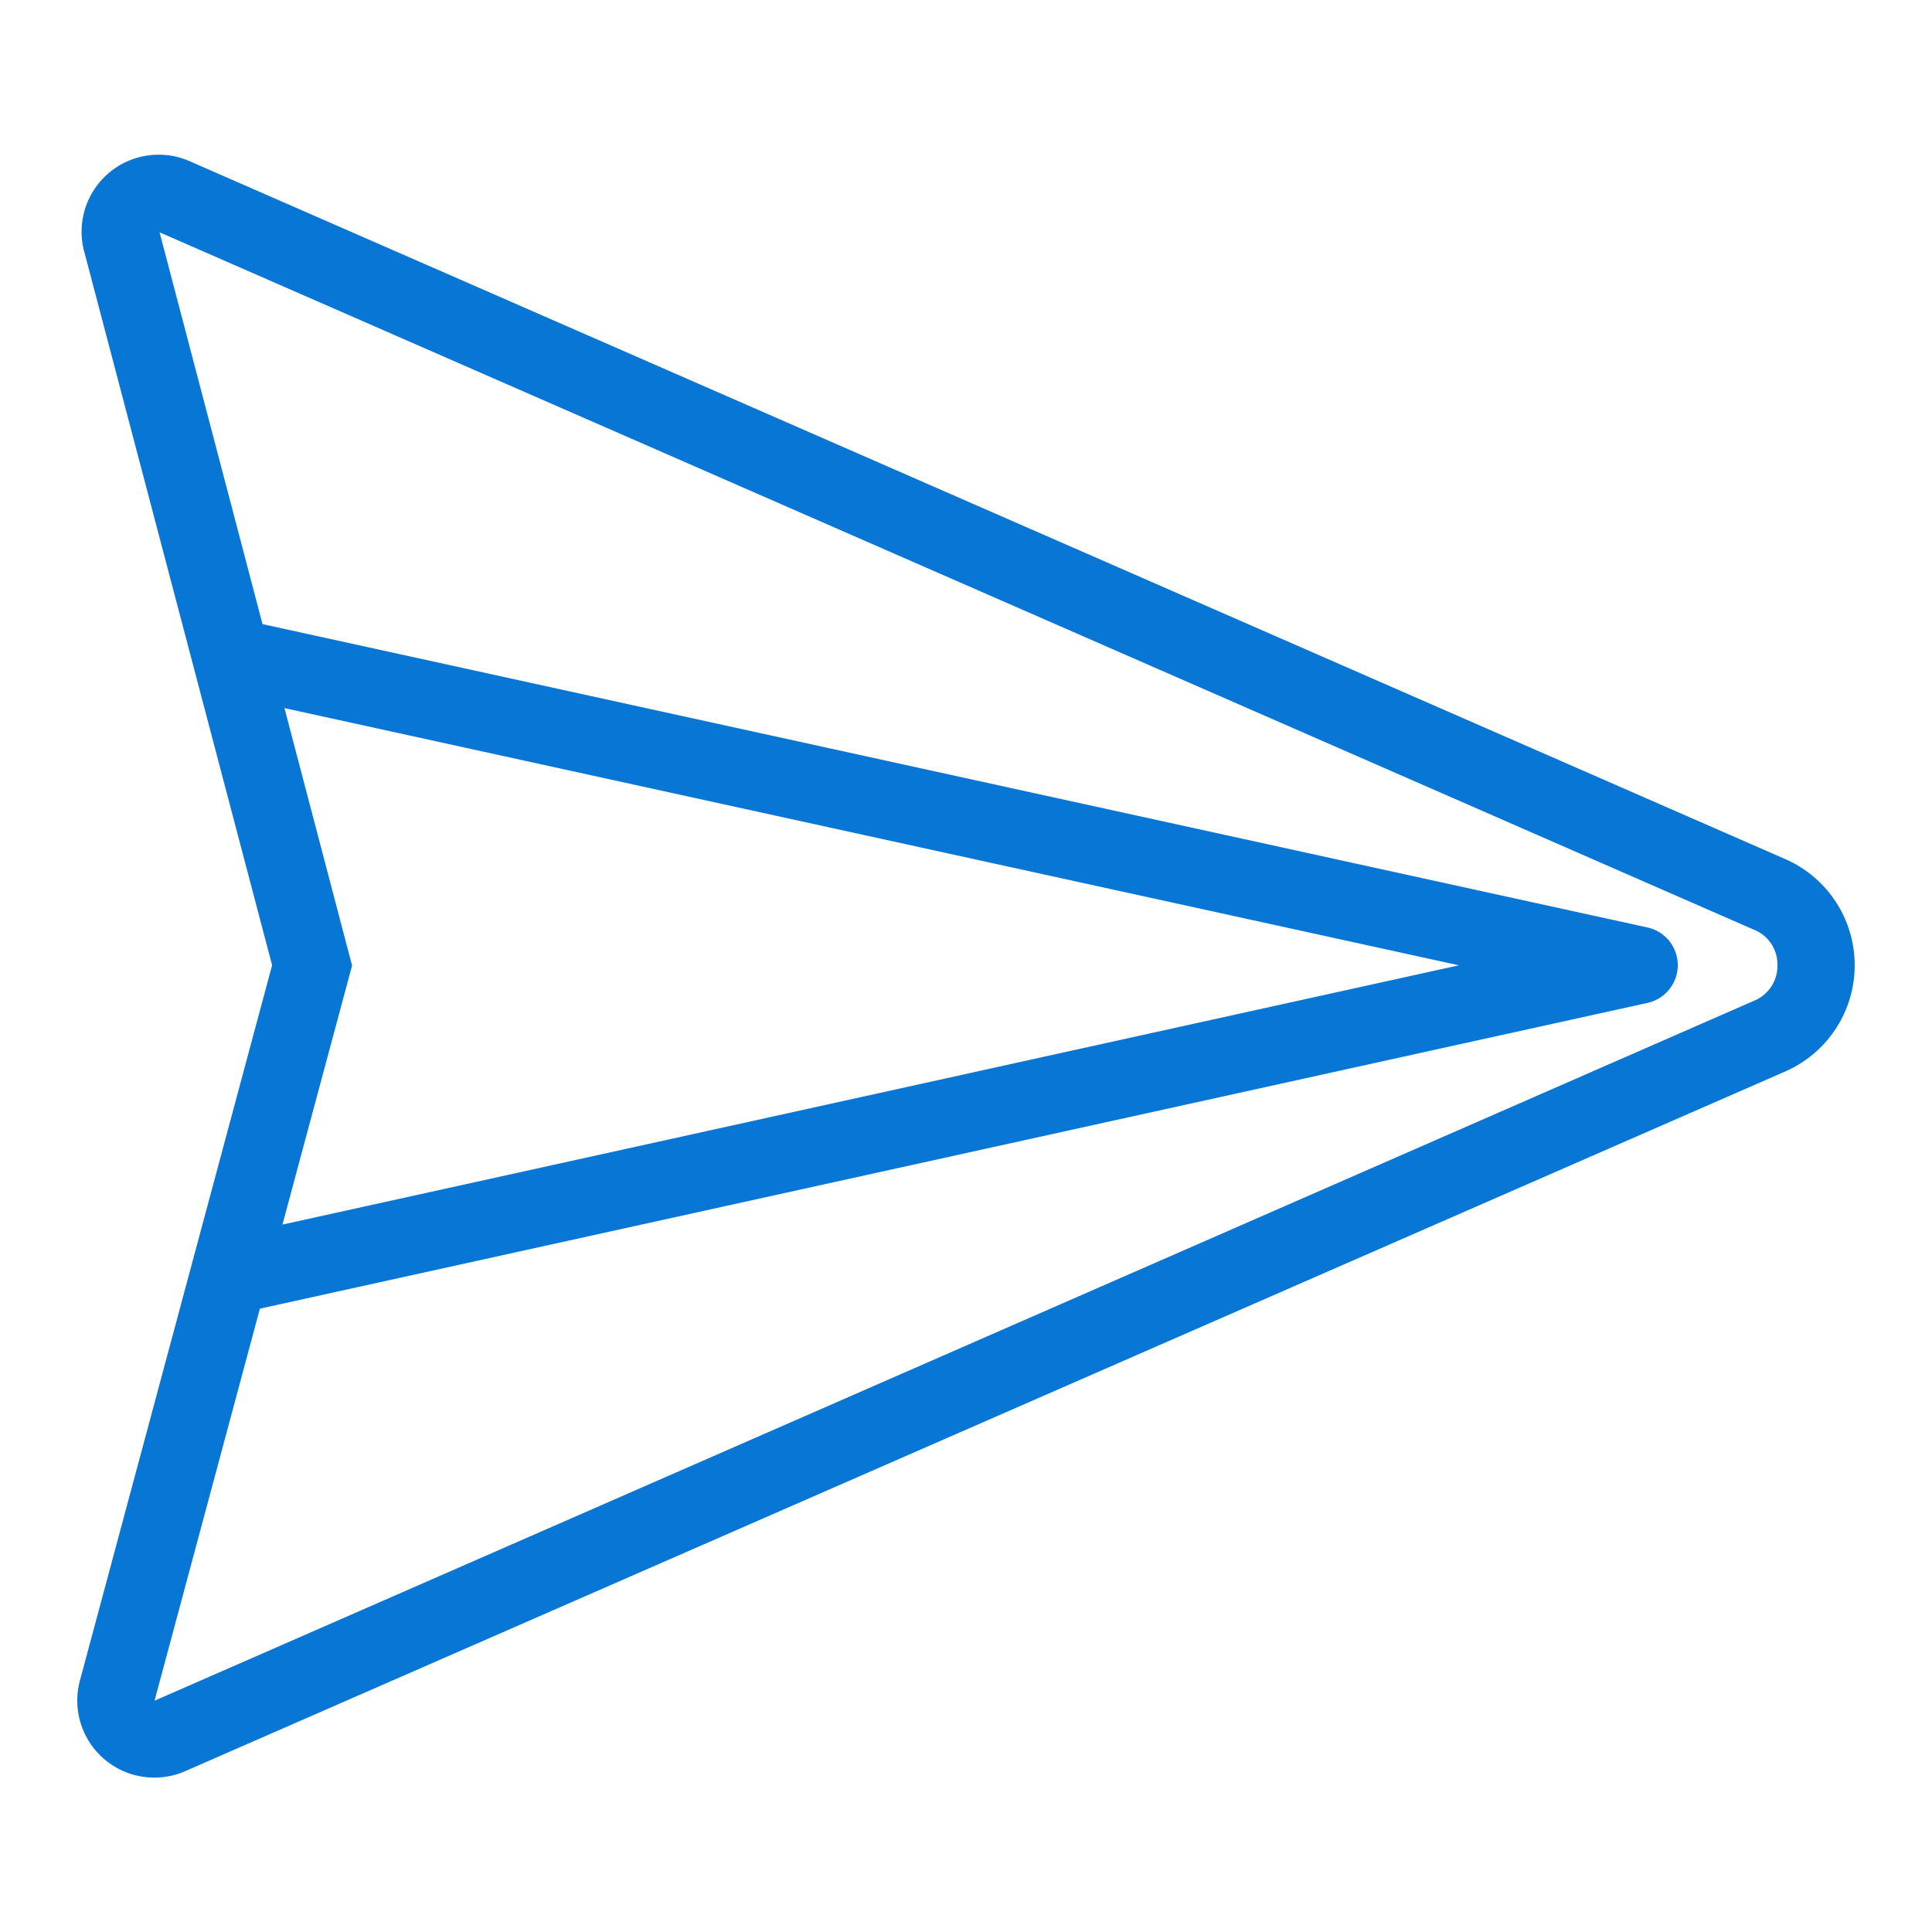<svg xmlns="http://www.w3.org/2000/svg" viewBox="0 0 25 25"><title>sending-message</title><g id="budicon-sending-message"><path fill="#0876d5" d="M23.084,11.109,2.447,2.083A.997.997,0,0,0,1.096,3.279L3.521,12.49,1.034,21.747A.997.997,0,0,0,2.391,22.921L23.084,13.872A1.5,1.5,0,0,0,23.084,11.109Zm-.401,1.847L2,22.007l1.363-5.073,17.954-3.956a.5.5,0,0,0,0-.977l-17.92-3.925-1.332-5.07L22.695,12.03A.484.484,0,0,1,23,12.49.489.489,0,0,1,22.683,12.956Zm-18.195-.72L3.681,9.163l15.197,3.328L3.655,15.846,4.487,12.75l.069-.257Z"/></g></svg>